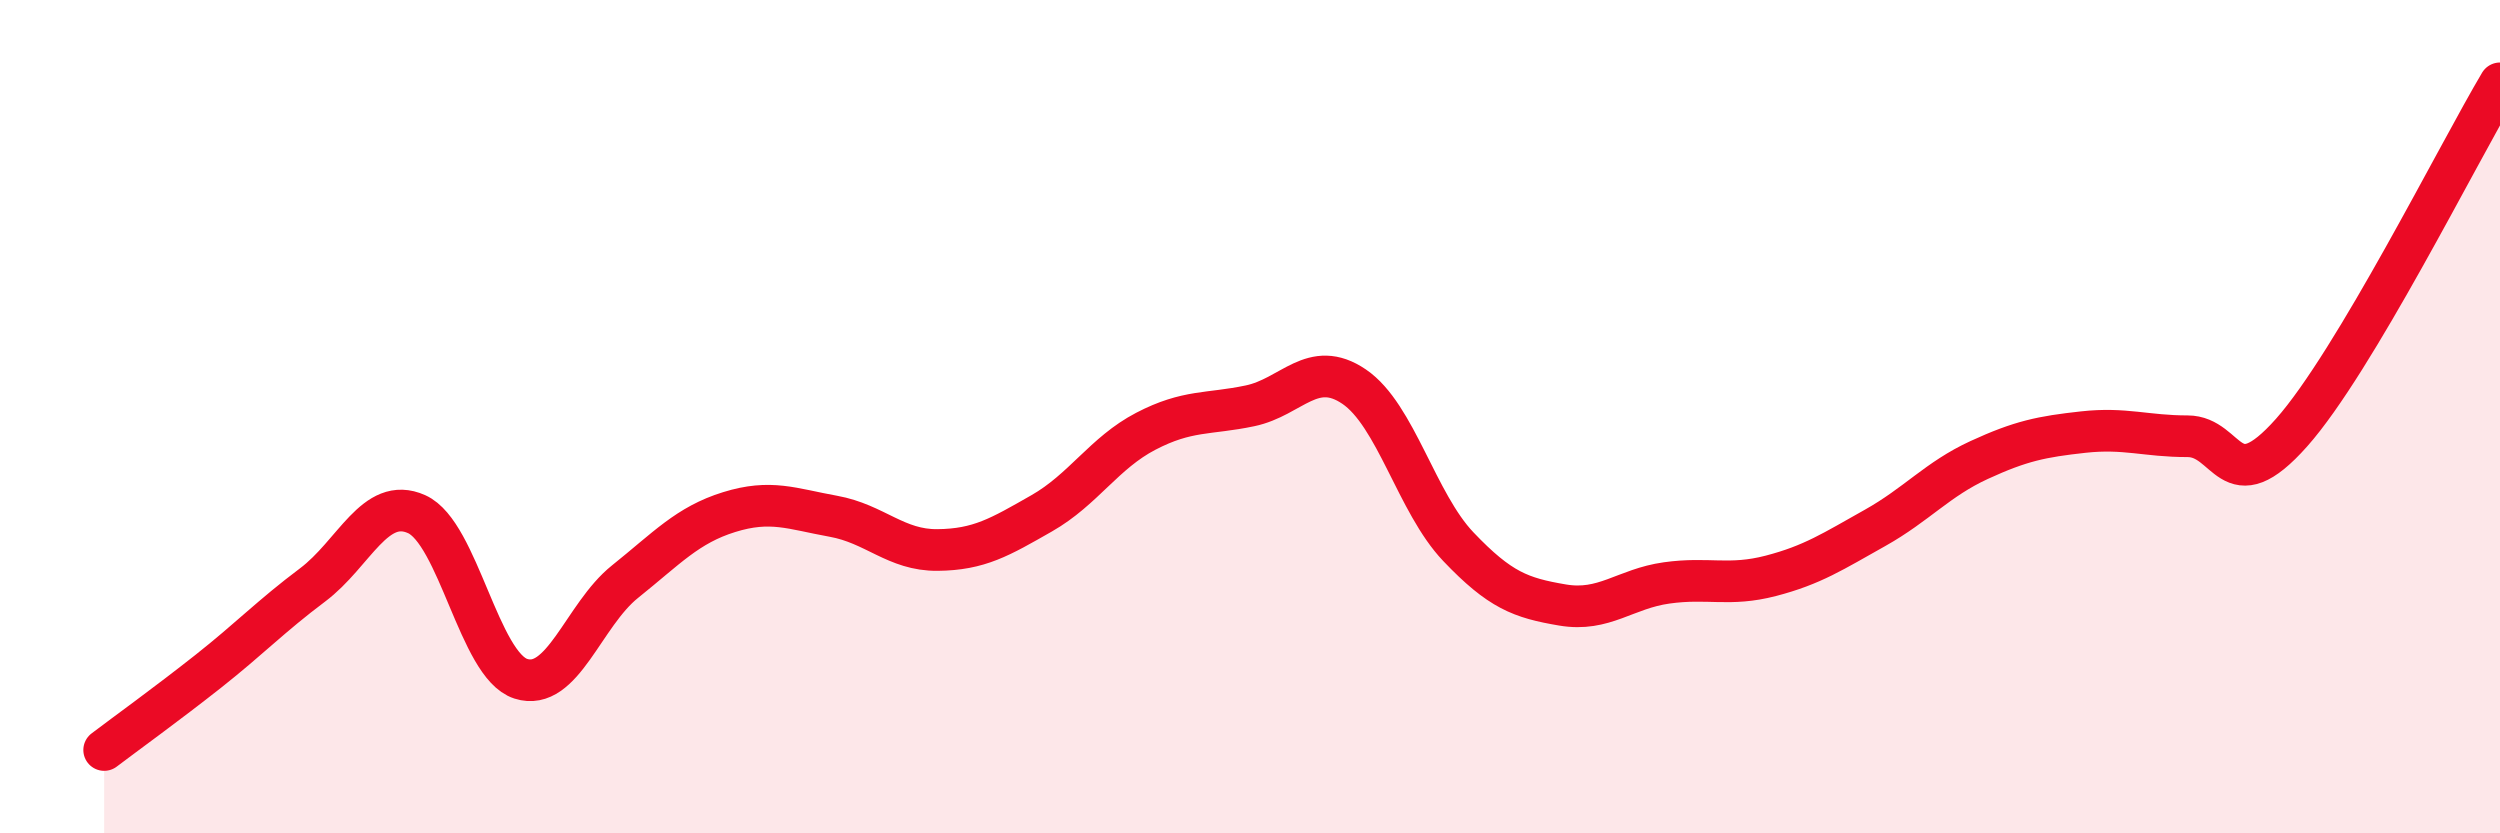 
    <svg width="60" height="20" viewBox="0 0 60 20" xmlns="http://www.w3.org/2000/svg">
      <path
        d="M 2.5,18 C 3,17.62 4,16.9 5,16.11 C 6,15.32 6.5,14.79 7.5,14.04 C 8.5,13.29 9,11.89 10,12.34 C 11,12.79 11.5,15.97 12.5,16.29 C 13.5,16.61 14,14.76 15,13.96 C 16,13.16 16.5,12.6 17.5,12.29 C 18.5,11.98 19,12.21 20,12.39 C 21,12.57 21.5,13.21 22.5,13.2 C 23.5,13.19 24,12.89 25,12.32 C 26,11.75 26.5,10.87 27.5,10.35 C 28.5,9.83 29,9.95 30,9.74 C 31,9.53 31.5,8.6 32.5,9.28 C 33.5,9.96 34,12.07 35,13.12 C 36,14.17 36.5,14.35 37.5,14.52 C 38.5,14.69 39,14.13 40,13.99 C 41,13.85 41.5,14.08 42.5,13.82 C 43.5,13.56 44,13.23 45,12.67 C 46,12.11 46.5,11.5 47.5,11.04 C 48.5,10.58 49,10.48 50,10.37 C 51,10.26 51.5,10.47 52.5,10.47 C 53.5,10.47 53.5,12.07 55,10.38 C 56.5,8.69 59,3.68 60,2L60 20L2.5 20Z"
        fill="#EB0A25"
        opacity="0.1"
        stroke-linecap="round"
        stroke-linejoin="round"
      />
      <path
        d="M 2.5,18 C 3,17.62 4,16.9 5,16.11 C 6,15.32 6.5,14.79 7.5,14.04 C 8.5,13.29 9,11.89 10,12.34 C 11,12.79 11.5,15.97 12.5,16.29 C 13.5,16.61 14,14.76 15,13.96 C 16,13.16 16.5,12.6 17.5,12.29 C 18.5,11.98 19,12.21 20,12.39 C 21,12.57 21.5,13.21 22.5,13.2 C 23.5,13.19 24,12.89 25,12.32 C 26,11.75 26.5,10.87 27.5,10.35 C 28.5,9.83 29,9.95 30,9.74 C 31,9.53 31.5,8.6 32.5,9.28 C 33.5,9.96 34,12.07 35,13.12 C 36,14.17 36.5,14.35 37.5,14.52 C 38.5,14.69 39,14.13 40,13.99 C 41,13.85 41.5,14.08 42.5,13.82 C 43.5,13.56 44,13.23 45,12.67 C 46,12.11 46.5,11.5 47.5,11.04 C 48.5,10.58 49,10.48 50,10.37 C 51,10.26 51.5,10.47 52.5,10.47 C 53.5,10.47 53.5,12.07 55,10.38 C 56.5,8.69 59,3.68 60,2"
        stroke="#EB0A25"
        stroke-width="1"
        fill="none"
        stroke-linecap="round"
        stroke-linejoin="round"
      />
    </svg>
  